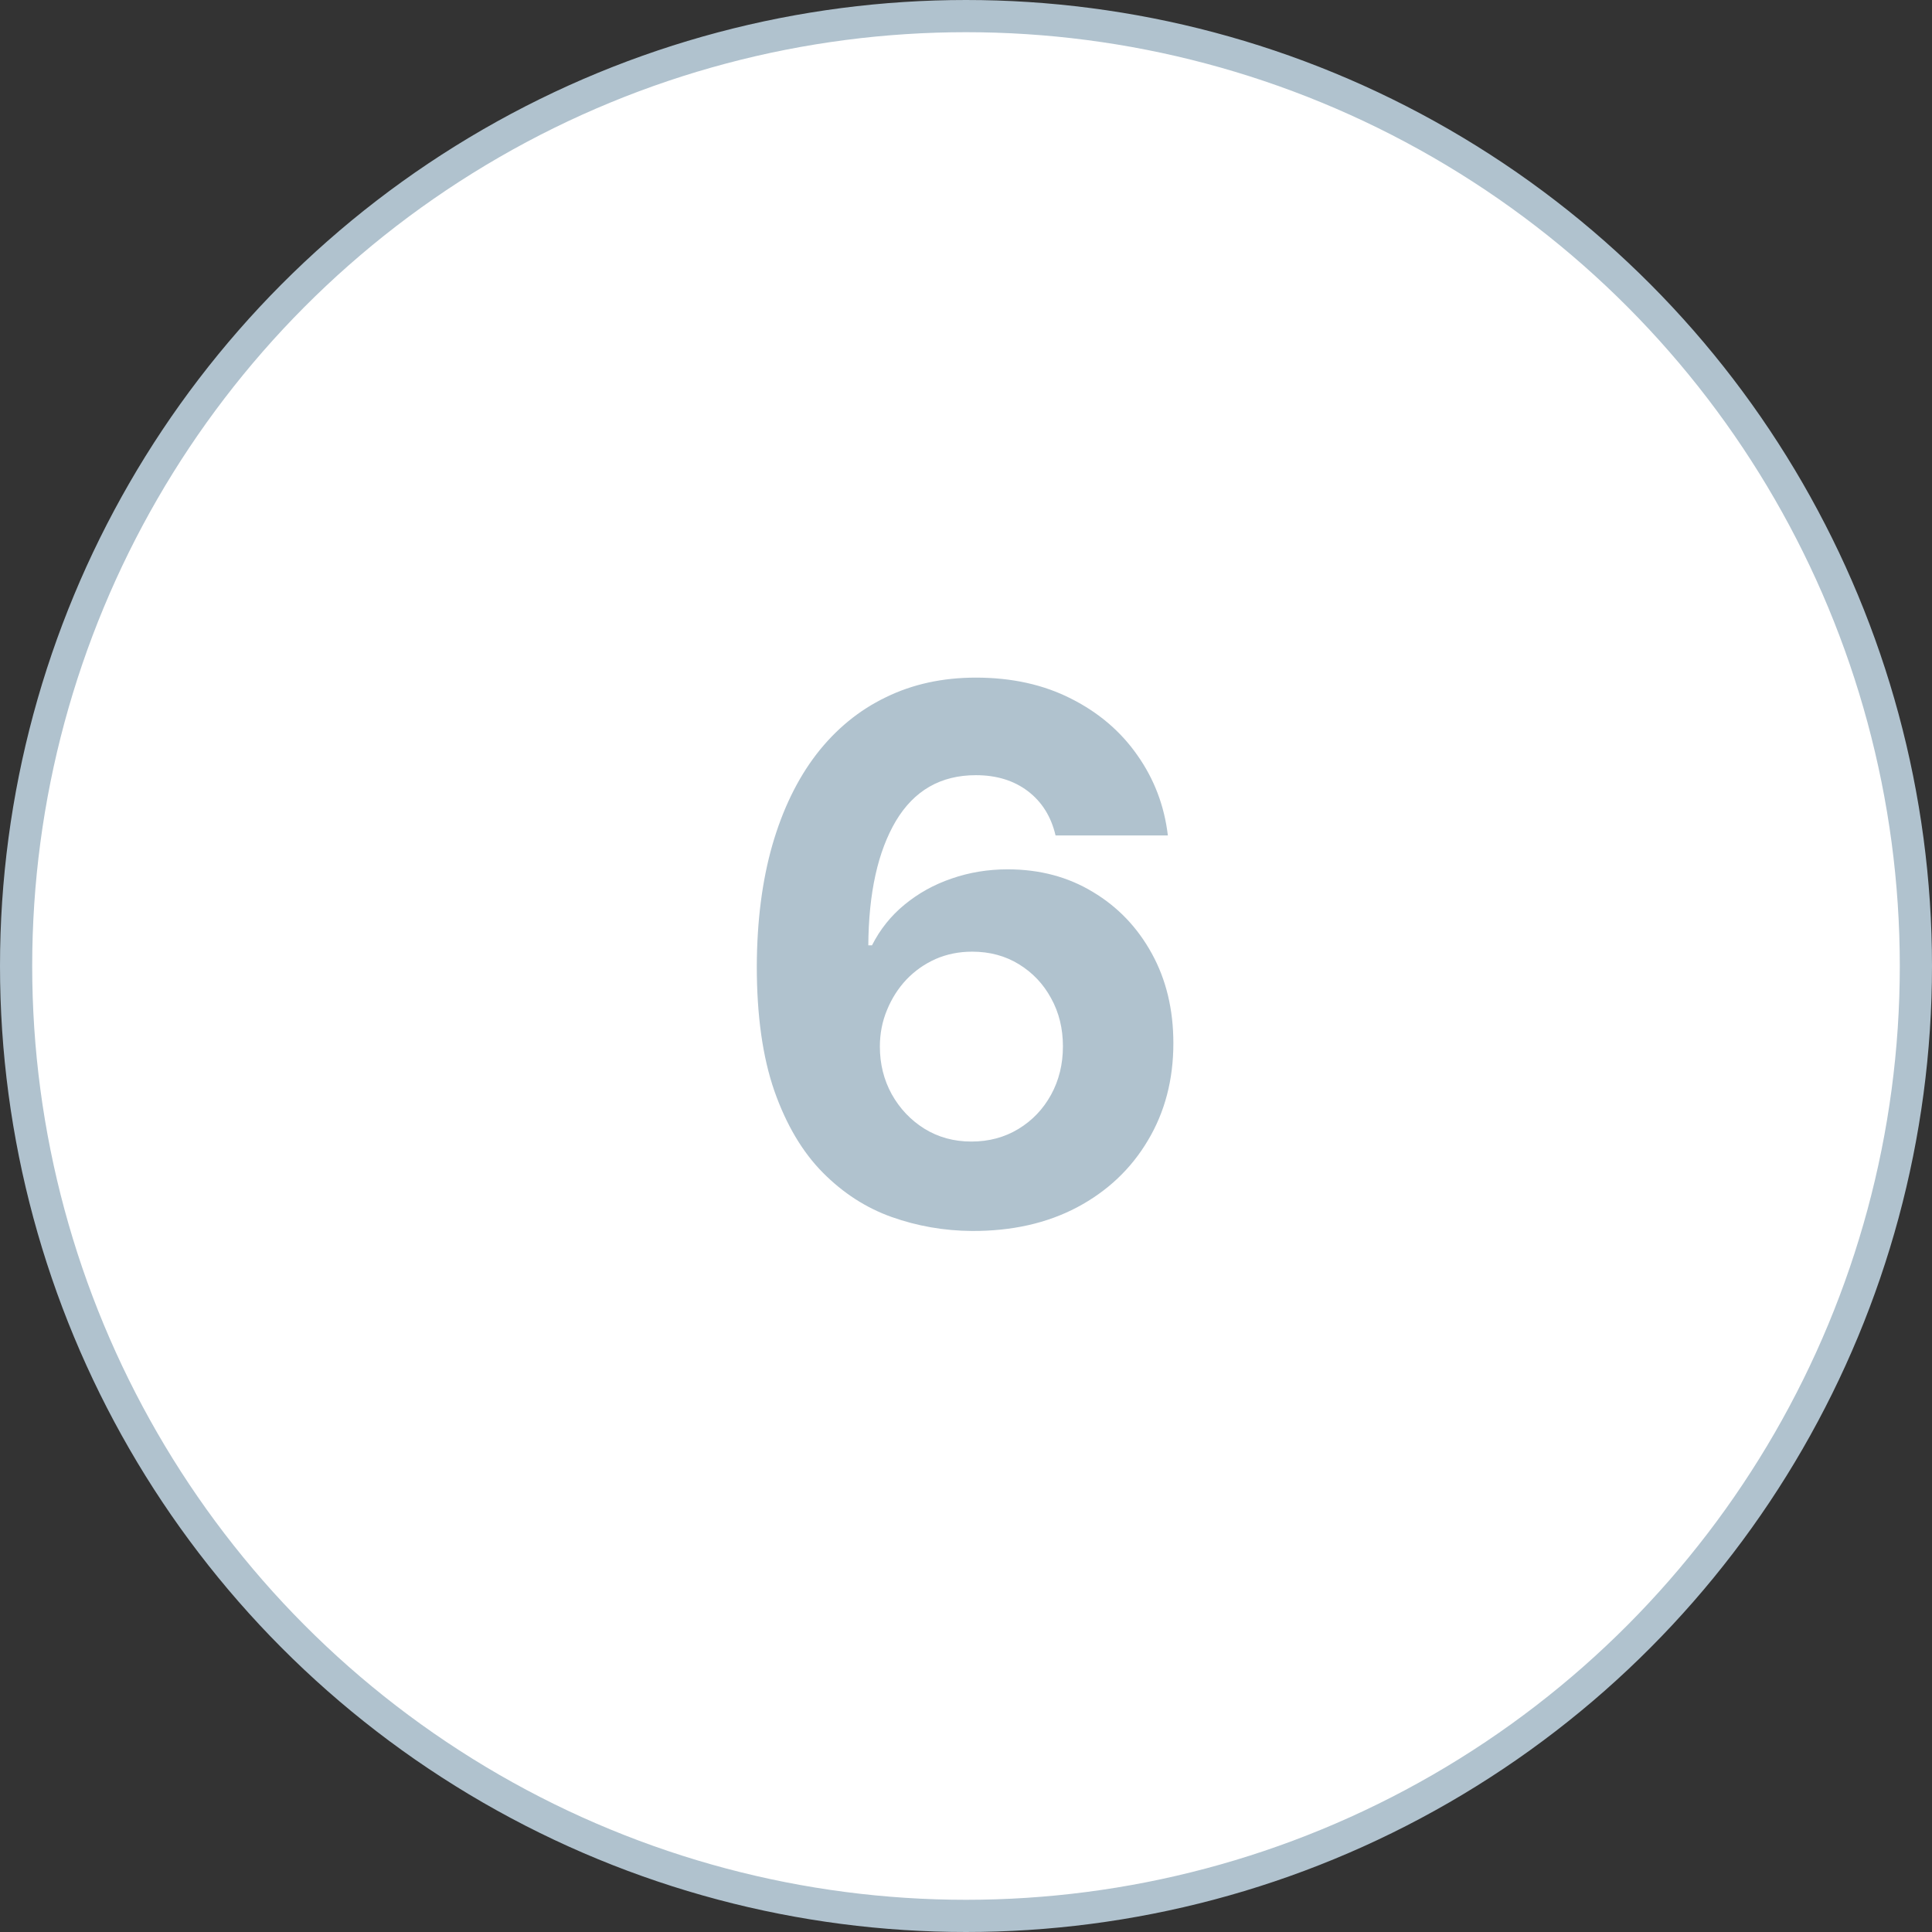 <?xml version="1.0" encoding="UTF-8"?> <svg xmlns="http://www.w3.org/2000/svg" width="60" height="60" viewBox="0 0 60 60" fill="none"><rect x="0" y="0" width="60" height="60" fill="#333333" stroke="none"/> <circle cx="30" cy="30" r="29.5" fill="white" stroke="#B0C2CE"></circle> <path d="M30.184 38.229C29.323 38.223 28.493 38.079 27.693 37.796C26.898 37.513 26.184 37.053 25.553 36.416C24.921 35.778 24.42 34.934 24.05 33.883C23.685 32.833 23.503 31.542 23.503 30.012C23.508 28.607 23.669 27.352 23.985 26.247C24.306 25.136 24.763 24.194 25.357 23.421C25.956 22.648 26.672 22.059 27.505 21.657C28.338 21.248 29.272 21.044 30.306 21.044C31.422 21.044 32.408 21.262 33.263 21.697C34.118 22.128 34.804 22.713 35.321 23.453C35.844 24.194 36.16 25.024 36.269 25.945H32.781C32.645 25.362 32.359 24.905 31.924 24.572C31.488 24.24 30.949 24.074 30.306 24.074C29.217 24.074 28.39 24.548 27.823 25.495C27.262 26.443 26.977 27.731 26.966 29.359H27.08C27.331 28.863 27.668 28.441 28.093 28.093C28.523 27.739 29.01 27.469 29.555 27.284C30.105 27.093 30.685 26.998 31.295 26.998C32.286 26.998 33.168 27.232 33.941 27.701C34.714 28.163 35.324 28.8 35.77 29.612C36.217 30.423 36.44 31.352 36.44 32.397C36.44 33.53 36.176 34.537 35.648 35.419C35.125 36.301 34.393 36.993 33.451 37.494C32.514 37.989 31.425 38.234 30.184 38.229ZM30.167 35.452C30.712 35.452 31.199 35.321 31.629 35.06C32.06 34.798 32.397 34.444 32.642 33.998C32.887 33.551 33.01 33.05 33.01 32.495C33.01 31.94 32.887 31.441 32.642 31C32.403 30.559 32.071 30.208 31.646 29.947C31.221 29.685 30.736 29.555 30.192 29.555C29.784 29.555 29.405 29.631 29.057 29.783C28.714 29.936 28.411 30.148 28.15 30.421C27.894 30.693 27.693 31.009 27.546 31.368C27.399 31.722 27.325 32.1 27.325 32.503C27.325 33.042 27.448 33.535 27.693 33.981C27.943 34.428 28.281 34.785 28.705 35.051C29.136 35.318 29.623 35.452 30.167 35.452Z" fill="#B0C2CE"></path> </svg> 